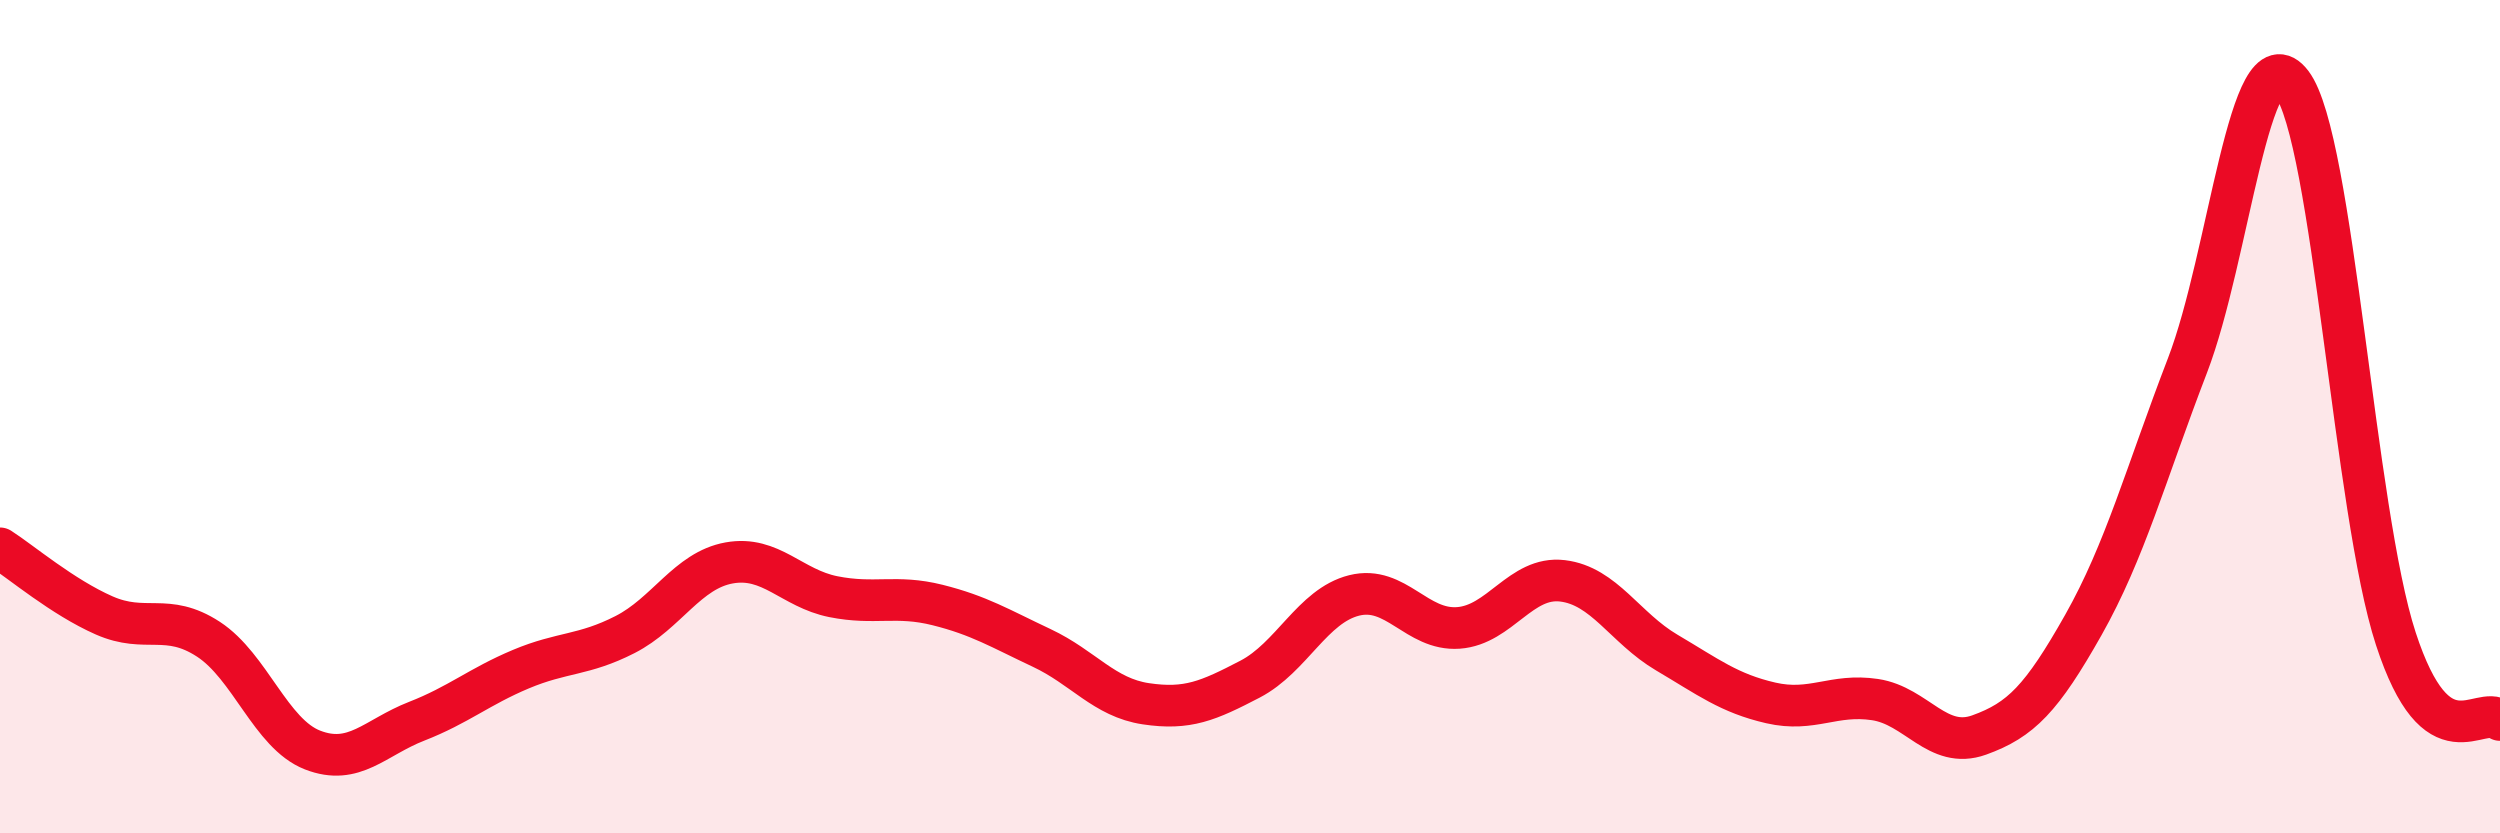 
    <svg width="60" height="20" viewBox="0 0 60 20" xmlns="http://www.w3.org/2000/svg">
      <path
        d="M 0,13.16 C 0.5,13.48 1.5,14.33 2.5,14.77 C 3.5,15.21 4,14.69 5,15.34 C 6,15.99 6.5,17.61 7.5,18 C 8.5,18.39 9,17.7 10,17.31 C 11,16.92 11.5,16.48 12.5,16.06 C 13.5,15.64 14,15.74 15,15.23 C 16,14.72 16.5,13.69 17.5,13.51 C 18.5,13.33 19,14.12 20,14.32 C 21,14.52 21.5,14.27 22.5,14.52 C 23.5,14.77 24,15.08 25,15.55 C 26,16.02 26.5,16.74 27.5,16.89 C 28.5,17.04 29,16.82 30,16.3 C 31,15.78 31.5,14.54 32.5,14.29 C 33.5,14.04 34,15.14 35,15.07 C 36,15 36.5,13.82 37.5,13.94 C 38.5,14.06 39,15.07 40,15.66 C 41,16.25 41.5,16.64 42.5,16.87 C 43.5,17.1 44,16.64 45,16.79 C 46,16.94 46.5,18 47.5,17.64 C 48.5,17.28 49,16.77 50,15 C 51,13.23 51.5,11.37 52.5,8.77 C 53.5,6.17 54,0.69 55,2 C 56,3.31 56.5,12.27 57.5,15.33 C 58.5,18.39 59.5,16.89 60,17.28L60 20L0 20Z"
        fill="#EB0A25"
        opacity="0.1"
        stroke-linecap="round"
        stroke-linejoin="round"
      />
      <path
        d="M 0,13.16 C 0.5,13.48 1.5,14.33 2.5,14.77 C 3.5,15.21 4,14.69 5,15.34 C 6,15.99 6.5,17.61 7.5,18 C 8.5,18.39 9,17.7 10,17.31 C 11,16.92 11.5,16.48 12.5,16.06 C 13.5,15.64 14,15.74 15,15.23 C 16,14.72 16.5,13.69 17.5,13.51 C 18.5,13.33 19,14.12 20,14.32 C 21,14.52 21.5,14.27 22.5,14.52 C 23.5,14.77 24,15.08 25,15.55 C 26,16.02 26.5,16.74 27.5,16.89 C 28.5,17.04 29,16.82 30,16.3 C 31,15.78 31.5,14.54 32.5,14.29 C 33.5,14.04 34,15.14 35,15.07 C 36,15 36.5,13.82 37.5,13.94 C 38.5,14.06 39,15.07 40,15.66 C 41,16.25 41.5,16.64 42.5,16.87 C 43.5,17.1 44,16.64 45,16.79 C 46,16.94 46.5,18 47.5,17.64 C 48.5,17.28 49,16.77 50,15 C 51,13.23 51.5,11.37 52.5,8.77 C 53.5,6.17 54,0.69 55,2 C 56,3.31 56.5,12.27 57.5,15.33 C 58.5,18.39 59.5,16.89 60,17.28"
        stroke="#EB0A25"
        stroke-width="1"
        fill="none"
        stroke-linecap="round"
        stroke-linejoin="round"
      />
    </svg>
  